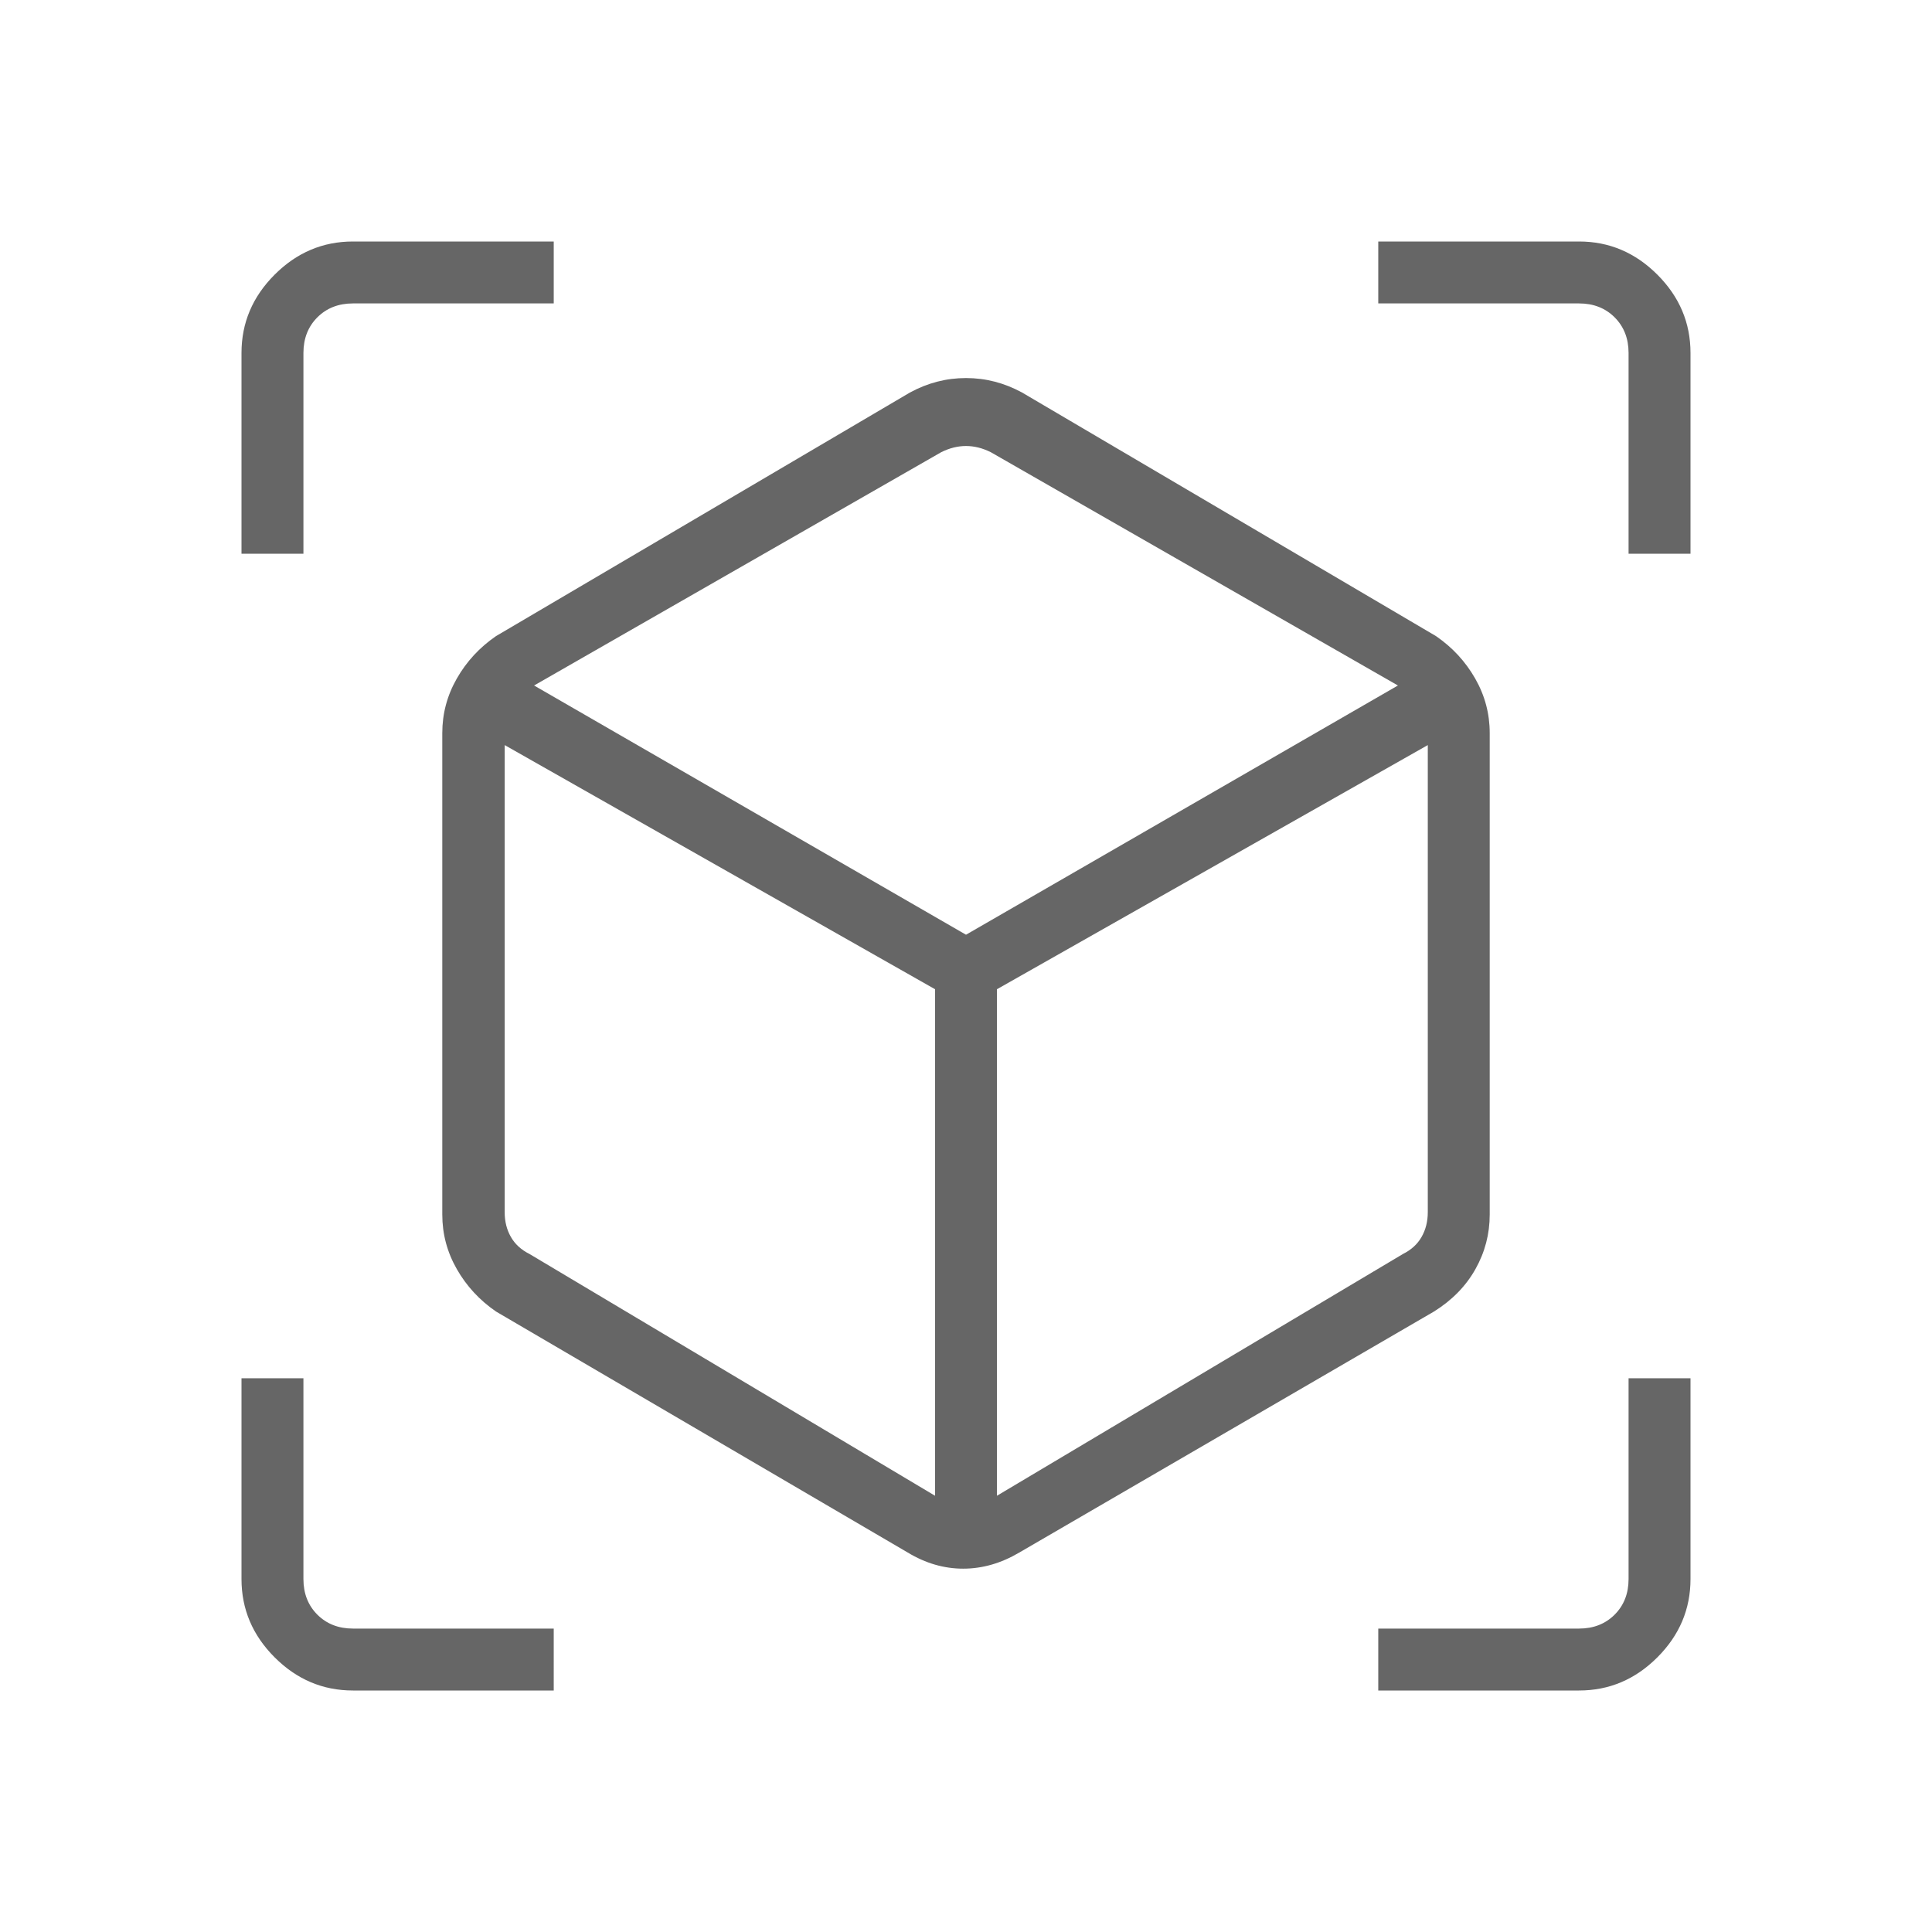 <svg xmlns="http://www.w3.org/2000/svg" height="48px" viewBox="0 -960 960 960" width="48px" fill="#666666"><path d="M451.08-188.54 246.46-308.31q-12.24-8.42-19.46-21.06-7.23-12.63-7.23-27.09v-239.31q0-14.46 7.23-27.09 7.22-12.64 19.46-21.06l205.62-121q13.23-7.23 27.92-7.23 14.69 0 27.92 7.23l205.62 121q12.24 8.42 19.46 21.06 7.23 12.63 7.23 27.09v239.31q0 14.46-7.1 27.09-7.11 12.64-20.59 21.06L506.46-188.54q-13.56 8-27.85 8-14.3 0-27.53-8Zm13.54-28.23v-251.69L250.77-589.77v232.08q0 6.92 3.08 12.31 3.07 5.38 9.23 8.46l201.54 120.15Zm30.76 0 201.77-120.15q6.16-3.08 9.23-8.46 3.08-5.39 3.08-12.31v-232.08L495.38-468.46v251.69ZM120-684.85v-99.77q0-22.44 16.47-38.91Q152.94-840 175.38-840h99.77v30.77h-99.77q-10.76 0-17.69 6.92-6.92 6.93-6.92 17.69v99.77H120ZM275.15-120h-99.77q-22.44 0-38.91-16.47Q120-152.94 120-175.38v-99.77h30.77v99.77q0 10.76 6.92 17.69 6.93 6.92 17.69 6.92h99.77V-120Zm409.7 0v-30.77h99.77q10.76 0 17.69-6.92 6.92-6.93 6.92-17.69v-99.77H840v99.77q0 22.44-16.47 38.91Q807.06-120 784.62-120h-99.77Zm124.38-564.85v-99.77q0-10.76-6.92-17.69-6.93-6.92-17.69-6.92h-99.77V-840h99.77q22.44 0 38.91 16.47Q840-807.06 840-784.62v99.77h-30.77ZM480-495.54l214.62-123.84-202.31-115.93q-6.16-3.07-12.31-3.07t-12.31 3.07L265.38-619.38 480-495.54Zm0 11.92Zm0-11.92Zm15.38 27.08Zm-30.76 0Z"/></svg>